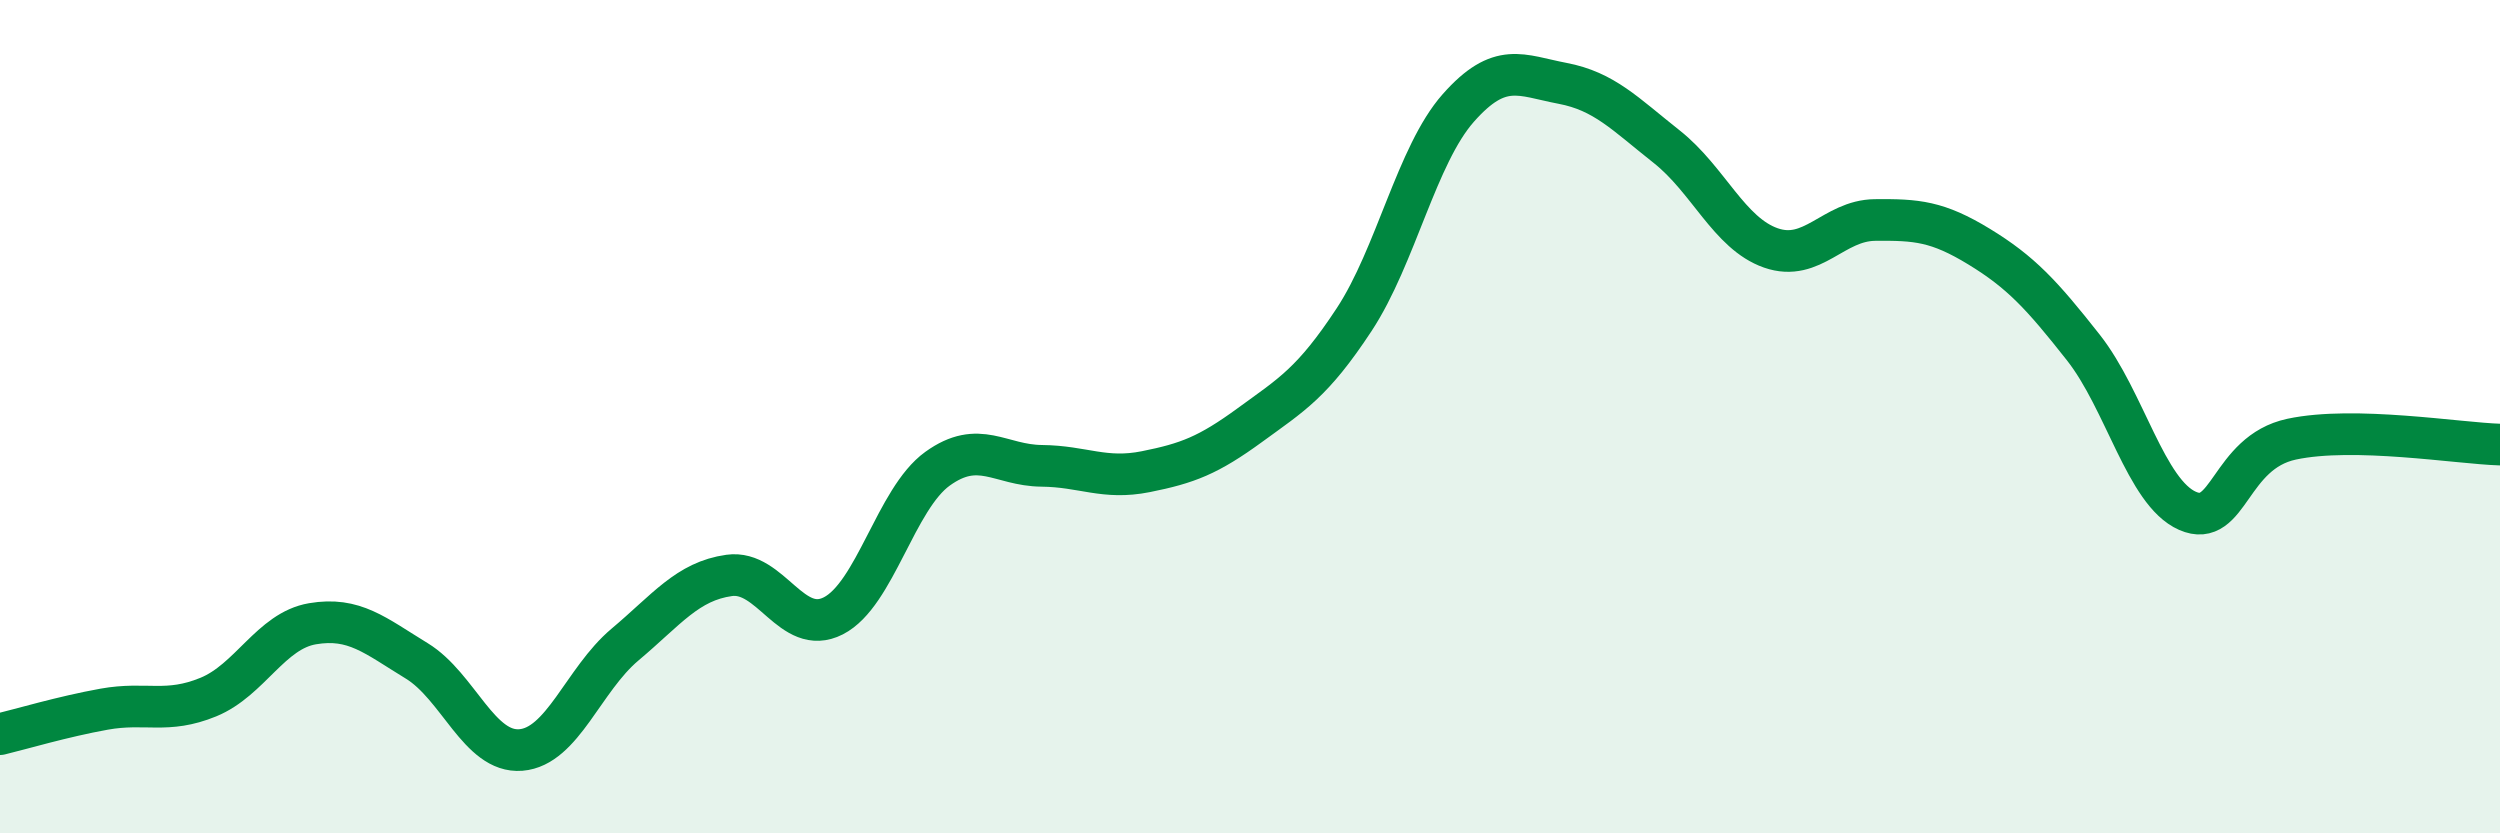 
    <svg width="60" height="20" viewBox="0 0 60 20" xmlns="http://www.w3.org/2000/svg">
      <path
        d="M 0,17.62 C 0.5,17.5 1.5,17.2 2.5,17.02 C 3.5,16.84 4,17.14 5,16.73 C 6,16.32 6.5,15.14 7.5,14.97 C 8.5,14.8 9,15.25 10,15.86 C 11,16.47 11.5,18.08 12.5,18 C 13.5,17.92 14,16.31 15,15.47 C 16,14.63 16.5,13.95 17.5,13.81 C 18.5,13.67 19,15.29 20,14.78 C 21,14.27 21.5,11.97 22.5,11.25 C 23.5,10.53 24,11.17 25,11.18 C 26,11.19 26.5,11.52 27.5,11.32 C 28.5,11.12 29,10.93 30,10.2 C 31,9.47 31.5,9.19 32.5,7.67 C 33.5,6.15 34,3.72 35,2.59 C 36,1.46 36.5,1.81 37.5,2 C 38.5,2.19 39,2.73 40,3.52 C 41,4.31 41.5,5.6 42.5,5.95 C 43.5,6.3 44,5.29 45,5.28 C 46,5.27 46.5,5.31 47.5,5.92 C 48.5,6.53 49,7.07 50,8.34 C 51,9.61 51.5,11.82 52.5,12.26 C 53.5,12.7 53.5,10.86 55,10.54 C 56.5,10.22 59,10.64 60,10.67L60 20L0 20Z"
        fill="#008740"
        opacity="0.1"
        stroke-linecap="round"
        stroke-linejoin="round"
      />
      <path
        d="M 0,17.62 C 0.5,17.5 1.5,17.2 2.5,17.02 C 3.5,16.84 4,17.14 5,16.73 C 6,16.32 6.5,15.14 7.5,14.97 C 8.5,14.8 9,15.25 10,15.86 C 11,16.47 11.5,18.08 12.5,18 C 13.5,17.92 14,16.31 15,15.47 C 16,14.63 16.5,13.95 17.5,13.81 C 18.5,13.67 19,15.29 20,14.78 C 21,14.27 21.5,11.97 22.5,11.25 C 23.5,10.53 24,11.17 25,11.18 C 26,11.19 26.5,11.52 27.5,11.32 C 28.5,11.12 29,10.93 30,10.2 C 31,9.47 31.5,9.19 32.5,7.67 C 33.5,6.15 34,3.72 35,2.59 C 36,1.46 36.5,1.81 37.5,2 C 38.5,2.19 39,2.73 40,3.52 C 41,4.31 41.5,5.6 42.5,5.95 C 43.5,6.3 44,5.29 45,5.28 C 46,5.27 46.5,5.31 47.5,5.92 C 48.5,6.53 49,7.07 50,8.34 C 51,9.61 51.5,11.82 52.5,12.26 C 53.5,12.7 53.5,10.86 55,10.54 C 56.5,10.22 59,10.64 60,10.67"
        stroke="#008740"
        stroke-width="1"
        fill="none"
        stroke-linecap="round"
        stroke-linejoin="round"
      />
    </svg>
  